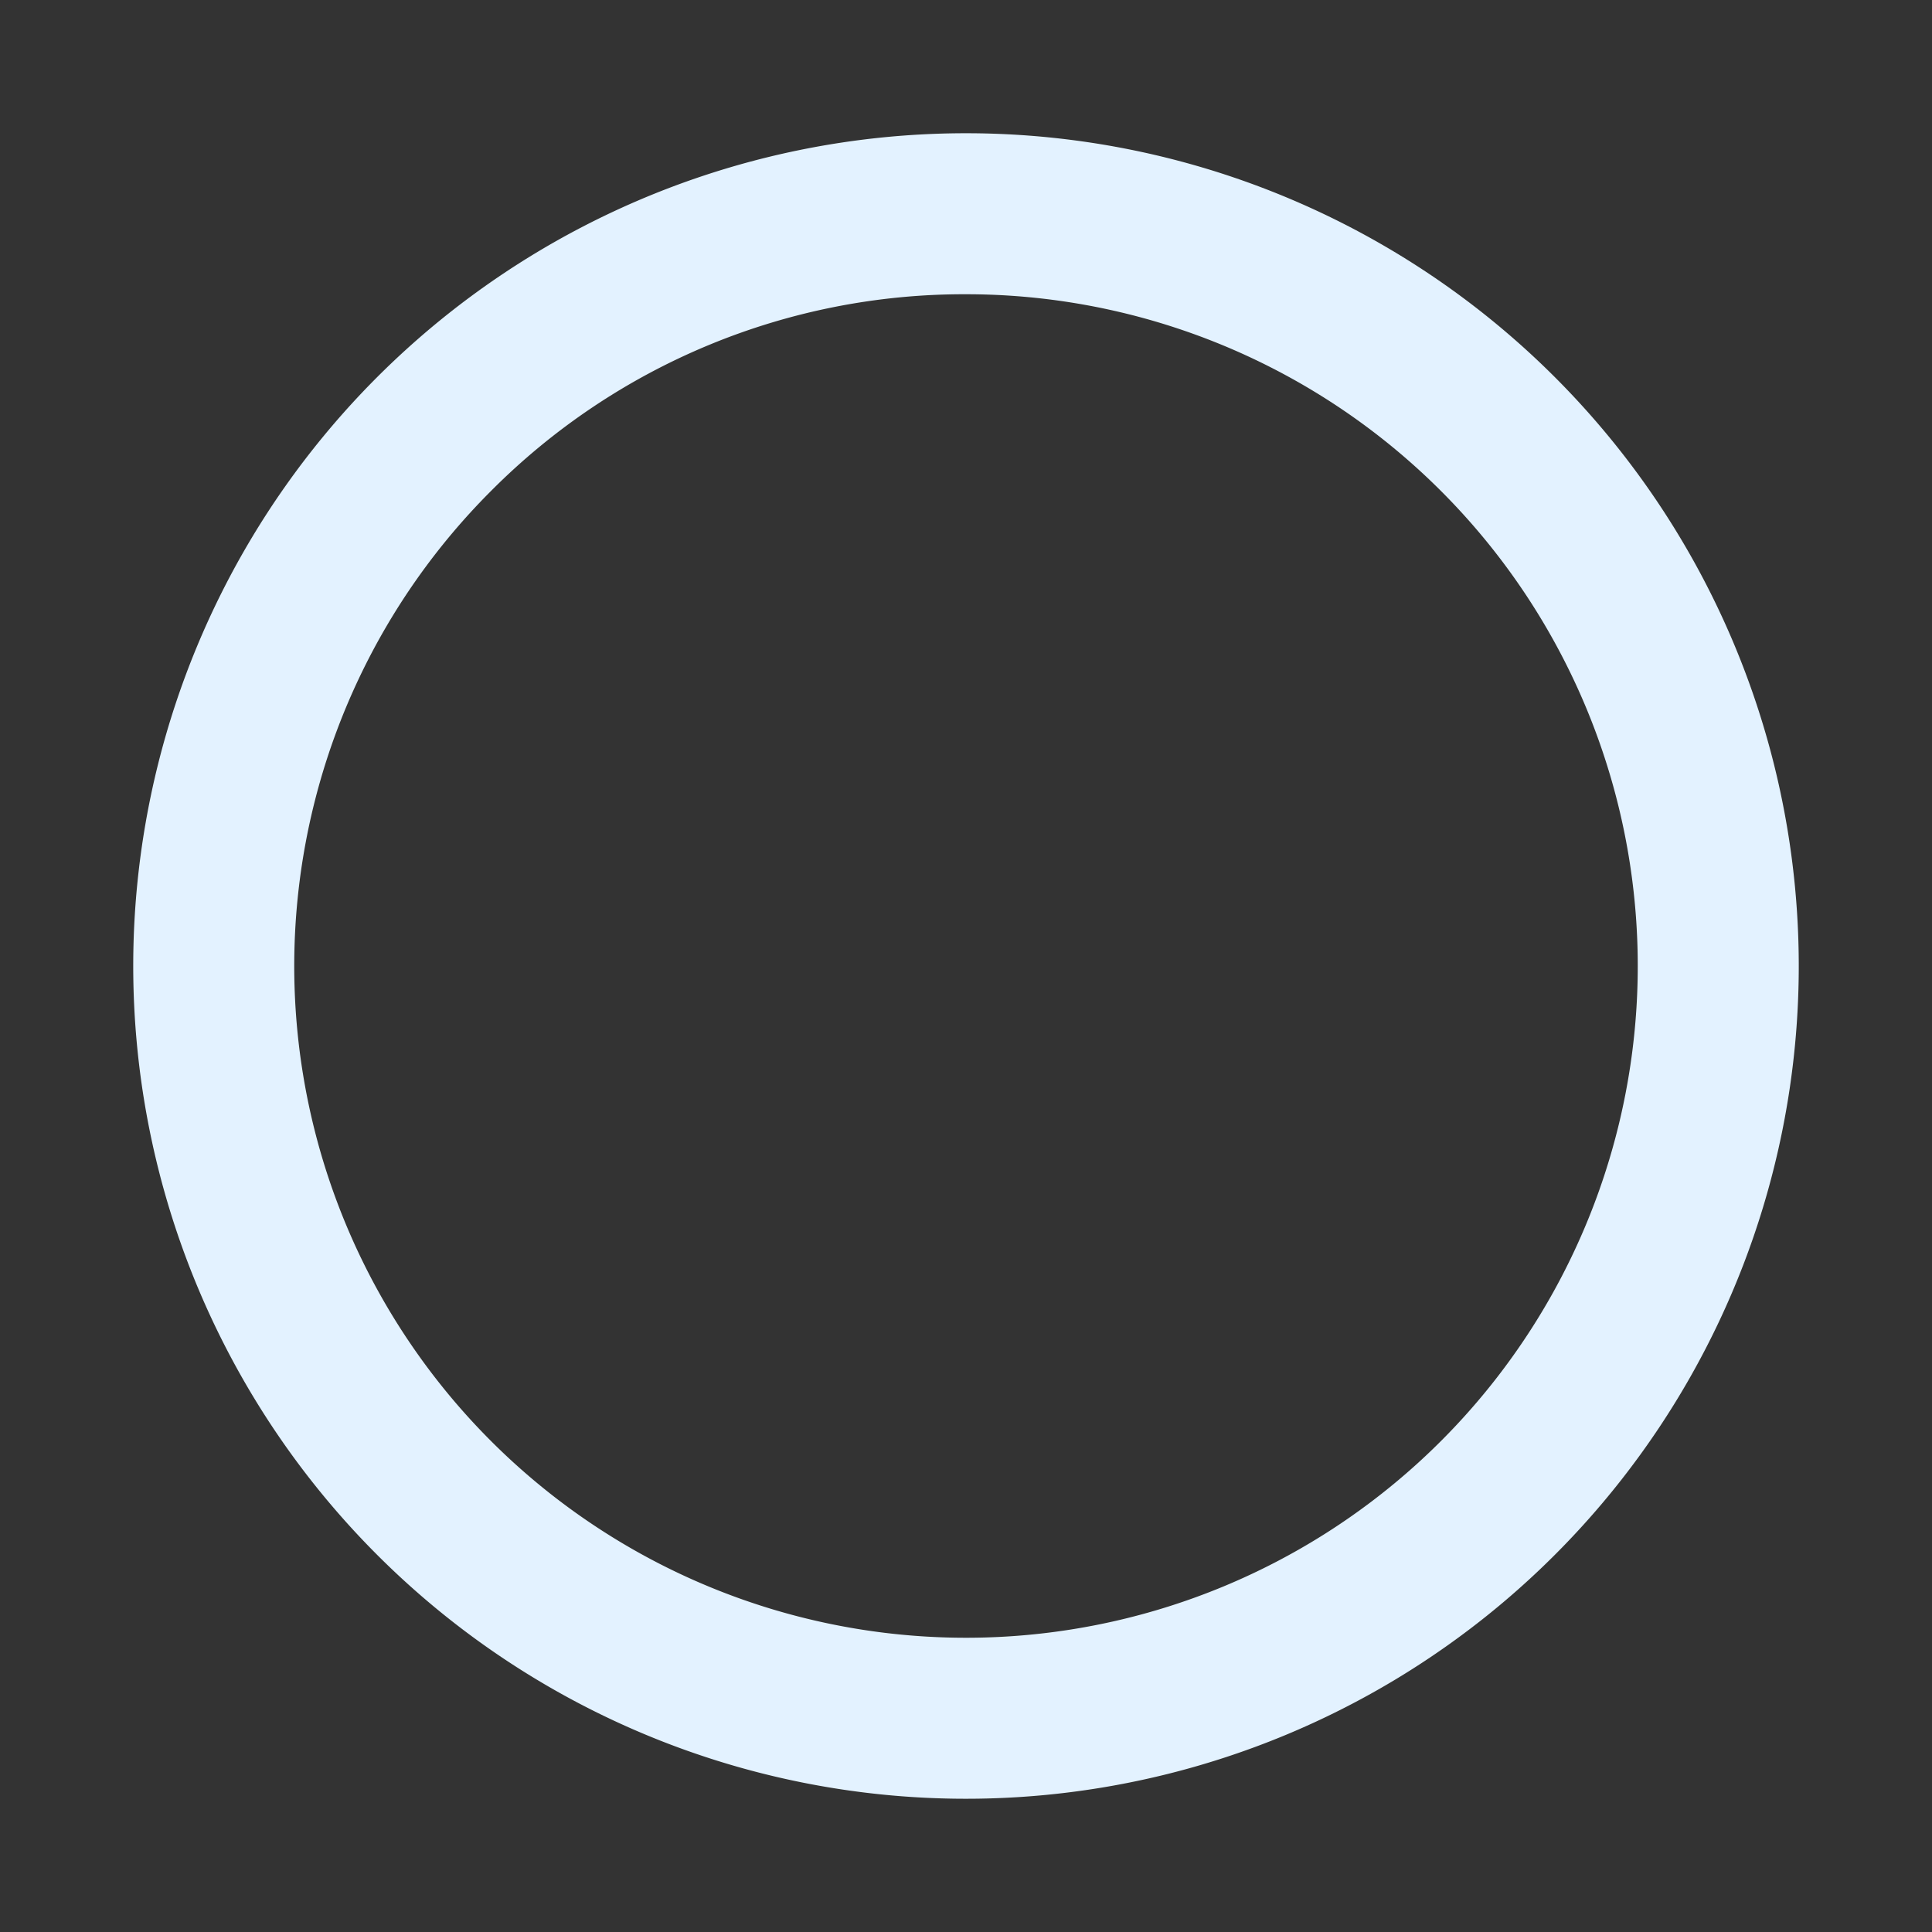 <svg xmlns="http://www.w3.org/2000/svg" viewBox="0 0 348 348"><rect x="0" y="0" width="348" height="348" fill="#333333" stroke="none"/><defs><style>.cls-1{fill:none;}.cls-2{fill:#e3f2ff;}</style></defs><g id="Calque_2" data-name="Calque 2"><g id="Calque_1-2" data-name="Calque 1"><circle class="cls-1" cx="174" cy="174" r="174"/><path class="cls-2" d="M174,53A121,121,0,1,1,88.44,88.44,120.208,120.208,0,0,1,174,53m0-29A150,150,0,1,0,324,174,150,150,0,0,0,174,24Z"/></g></g></svg>